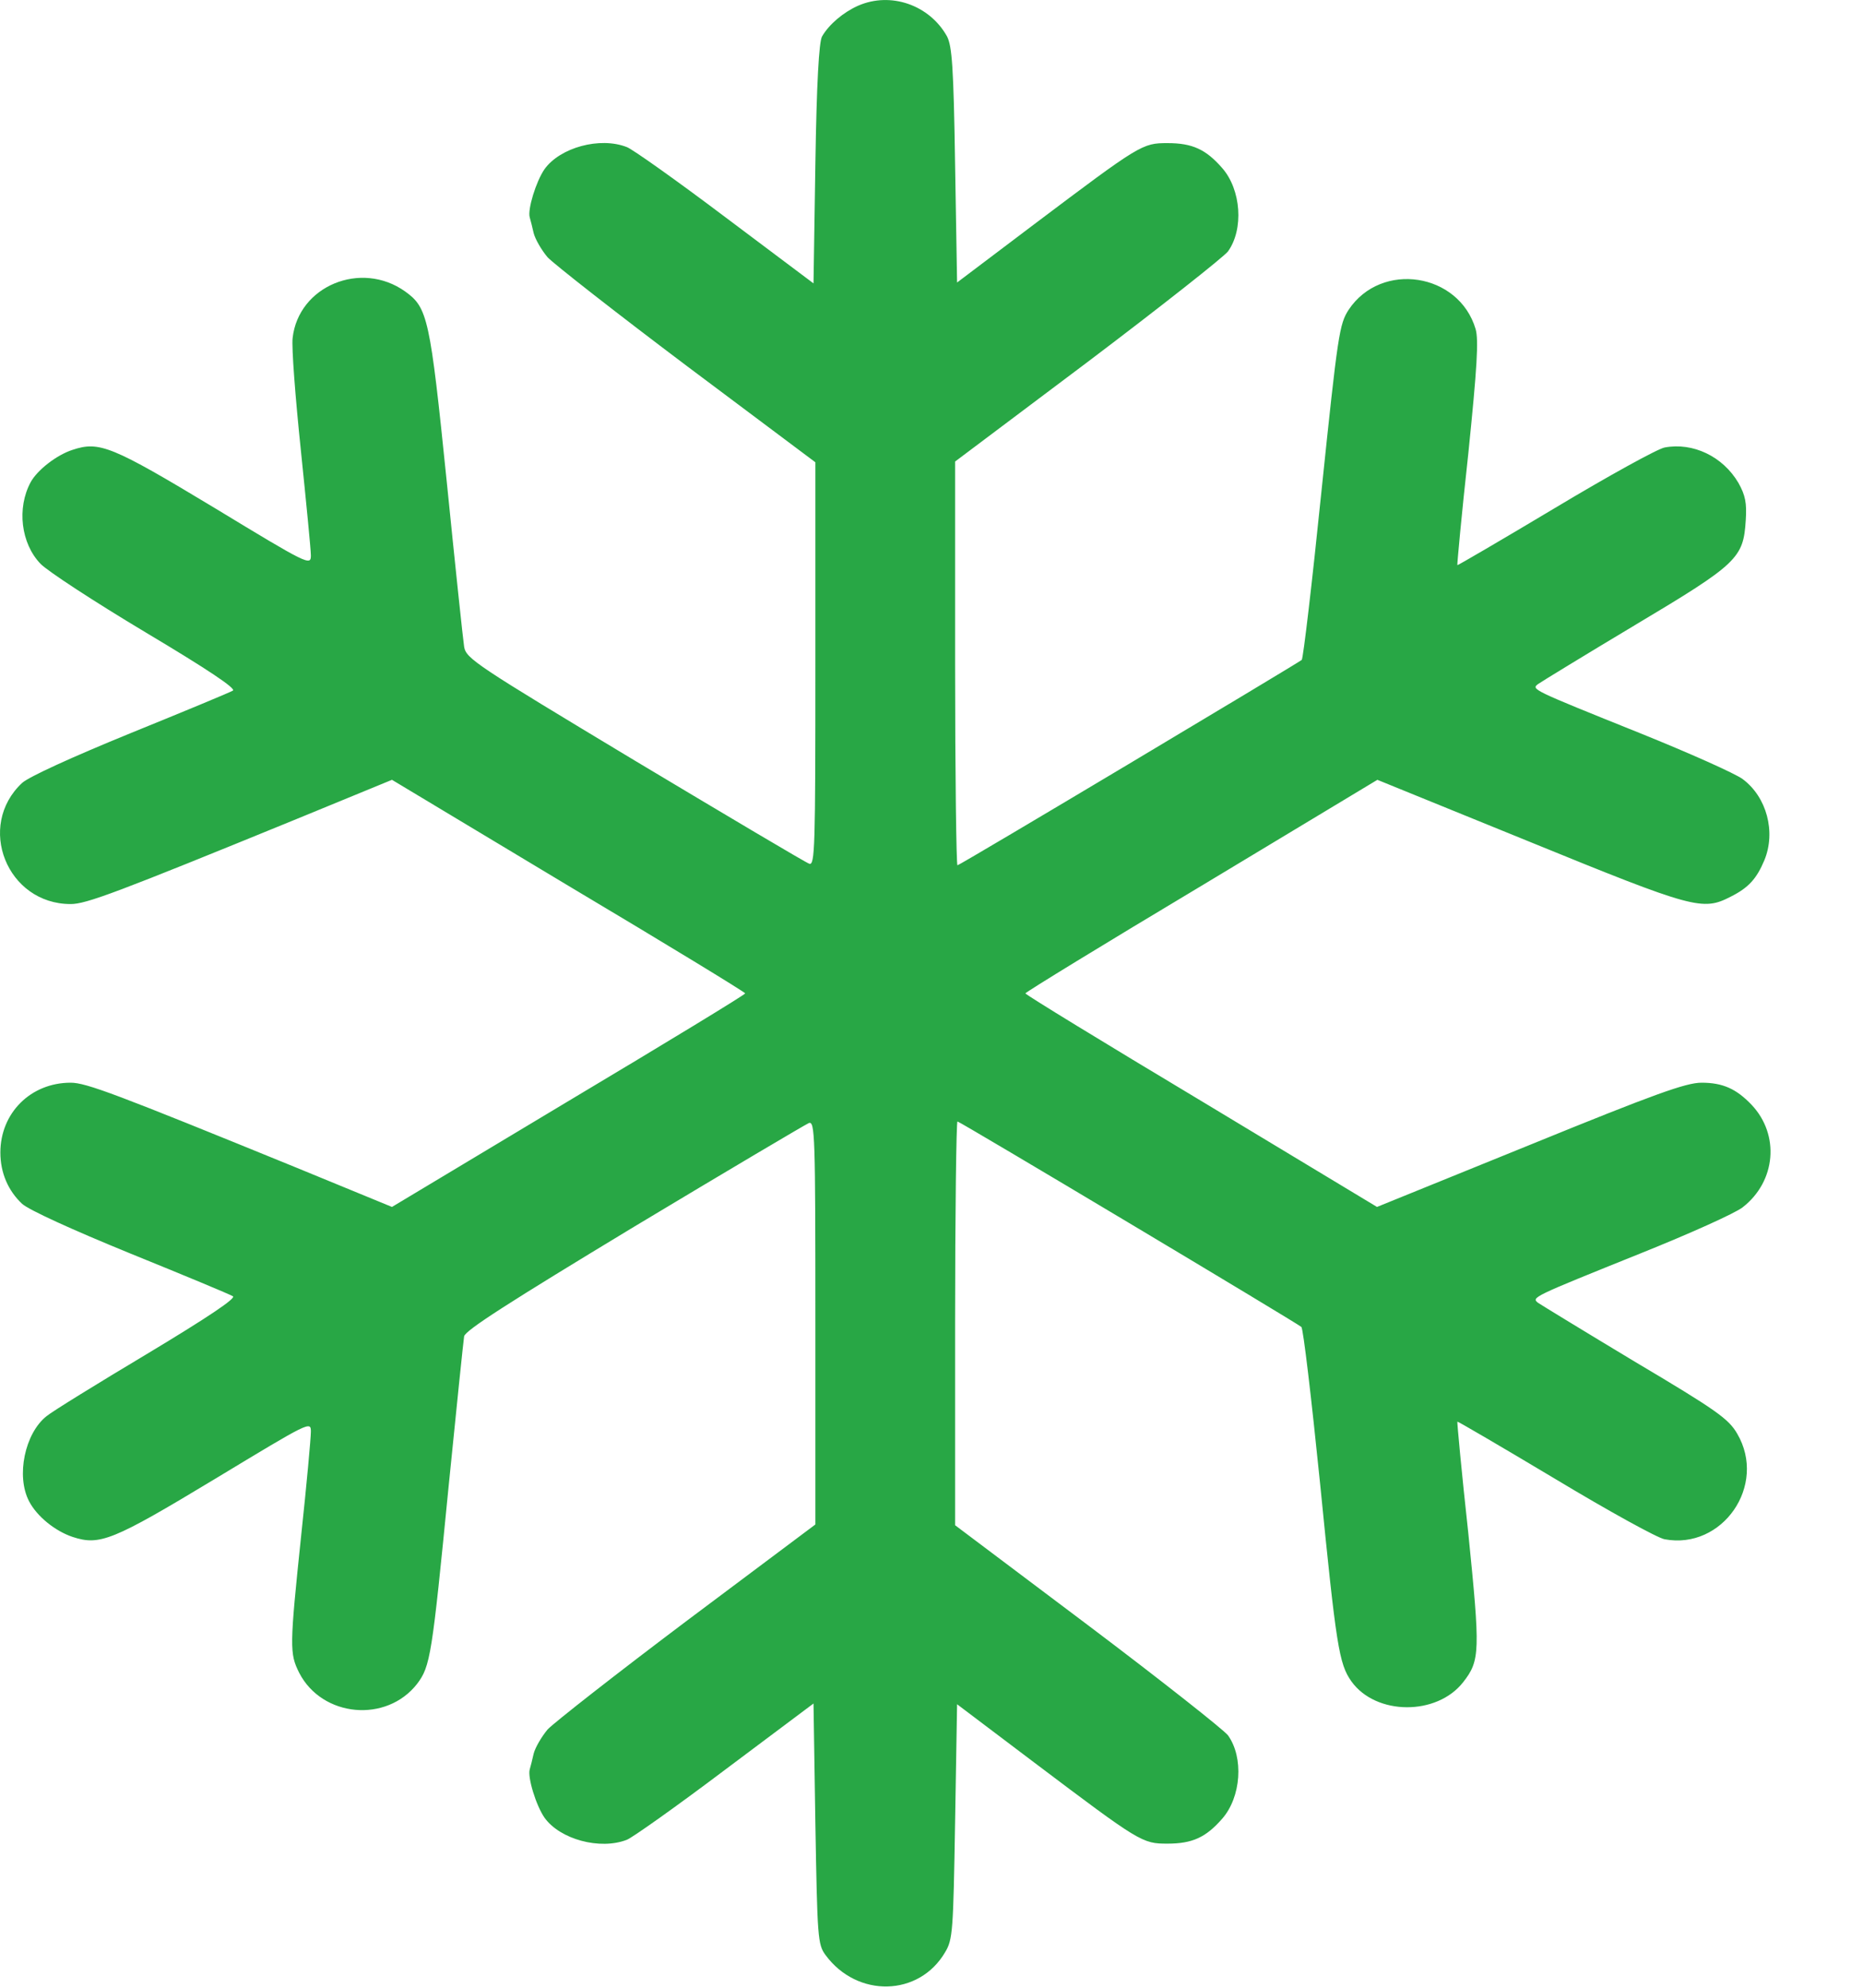 <svg width="15" height="16" viewBox="0 0 15 16" fill="none" xmlns="http://www.w3.org/2000/svg">
<path d="M6.909 0.046C6.79 0.099 6.675 0.196 6.619 0.293C6.594 0.334 6.575 0.671 6.565 1.318L6.55 2.281L5.837 1.746C5.447 1.452 5.09 1.199 5.047 1.184C4.831 1.099 4.509 1.187 4.384 1.362C4.315 1.462 4.247 1.687 4.265 1.749C4.272 1.774 4.287 1.831 4.297 1.877C4.309 1.924 4.359 2.012 4.409 2.071C4.462 2.127 4.969 2.524 5.534 2.949L6.565 3.721V5.346C6.565 6.824 6.562 6.971 6.515 6.952C6.487 6.943 5.856 6.568 5.109 6.121C3.831 5.352 3.753 5.302 3.737 5.206C3.728 5.149 3.665 4.552 3.597 3.877C3.462 2.556 3.444 2.477 3.262 2.346C2.906 2.093 2.403 2.302 2.356 2.721C2.347 2.796 2.378 3.199 2.422 3.621C2.465 4.04 2.503 4.424 2.503 4.471C2.503 4.556 2.481 4.546 1.725 4.087C0.9 3.59 0.8 3.549 0.584 3.621C0.456 3.662 0.3 3.784 0.247 3.881C0.134 4.09 0.169 4.374 0.325 4.537C0.381 4.596 0.759 4.843 1.172 5.09C1.675 5.39 1.903 5.543 1.875 5.559C1.85 5.574 1.481 5.727 1.05 5.902C0.575 6.096 0.234 6.252 0.178 6.302C-0.194 6.649 0.056 7.277 0.569 7.277C0.694 7.277 0.934 7.187 2.387 6.593L3.156 6.277L4.578 7.131C5.359 7.596 6 7.987 6 7.996C6 8.006 5.359 8.396 4.578 8.862L3.156 9.715L2.387 9.399C0.934 8.806 0.694 8.715 0.569 8.715C0.247 8.715 0.003 8.959 0.003 9.277C0.003 9.44 0.065 9.584 0.178 9.69C0.234 9.74 0.575 9.896 1.05 10.09C1.481 10.265 1.85 10.418 1.875 10.434C1.903 10.449 1.681 10.599 1.187 10.896C0.784 11.137 0.419 11.362 0.375 11.399C0.2 11.537 0.128 11.881 0.234 12.084C0.297 12.206 0.444 12.324 0.584 12.371C0.803 12.443 0.906 12.402 1.728 11.906C2.494 11.443 2.503 11.437 2.503 11.524C2.503 11.574 2.469 11.949 2.425 12.359C2.331 13.259 2.331 13.309 2.409 13.465C2.594 13.824 3.112 13.871 3.359 13.553C3.465 13.412 3.478 13.331 3.612 11.965C3.675 11.337 3.731 10.793 3.737 10.756C3.75 10.706 4.097 10.484 5.106 9.874C5.85 9.427 6.484 9.052 6.512 9.04C6.562 9.021 6.565 9.137 6.565 10.646V12.271L5.534 13.043C4.969 13.468 4.462 13.865 4.409 13.921C4.359 13.981 4.309 14.068 4.297 14.115C4.287 14.162 4.272 14.218 4.265 14.243C4.247 14.306 4.315 14.531 4.384 14.631C4.509 14.806 4.831 14.893 5.047 14.809C5.09 14.793 5.447 14.54 5.837 14.246L6.55 13.712L6.565 14.681C6.581 15.599 6.584 15.652 6.647 15.737C6.903 16.084 7.4 16.071 7.609 15.715C7.672 15.612 7.675 15.543 7.69 14.662L7.706 13.718L8.331 14.19C9.181 14.831 9.197 14.84 9.4 14.84C9.6 14.84 9.709 14.79 9.84 14.64C9.994 14.465 10.015 14.146 9.887 13.968C9.853 13.924 9.347 13.524 8.759 13.081L7.69 12.277V10.652C7.69 9.759 7.7 9.027 7.709 9.027C7.728 9.027 10.437 10.646 10.478 10.681C10.493 10.693 10.559 11.256 10.628 11.934C10.759 13.256 10.781 13.393 10.881 13.534C11.078 13.809 11.569 13.812 11.781 13.54C11.918 13.365 11.918 13.293 11.822 12.34C11.768 11.849 11.731 11.446 11.734 11.443C11.737 11.44 12.09 11.646 12.518 11.902C12.95 12.162 13.347 12.381 13.403 12.39C13.868 12.477 14.231 11.956 13.987 11.54C13.918 11.421 13.822 11.352 13.165 10.962C12.759 10.718 12.406 10.502 12.384 10.487C12.328 10.443 12.337 10.44 13.206 10.09C13.603 9.931 13.972 9.765 14.031 9.718C14.3 9.509 14.331 9.134 14.103 8.893C13.981 8.765 13.872 8.715 13.7 8.715C13.575 8.715 13.322 8.806 12.319 9.215L11.087 9.715L9.672 8.862C8.894 8.396 8.256 8.006 8.256 7.996C8.256 7.987 8.894 7.596 9.672 7.131L11.09 6.277L12.319 6.777C13.637 7.315 13.709 7.334 13.934 7.218C14.078 7.146 14.143 7.074 14.206 6.924C14.3 6.696 14.225 6.415 14.031 6.271C13.972 6.227 13.603 6.062 13.206 5.902C12.328 5.549 12.328 5.549 12.384 5.506C12.406 5.49 12.759 5.274 13.165 5.031C13.993 4.537 14.037 4.493 14.056 4.187C14.065 4.049 14.053 3.987 13.997 3.887C13.872 3.674 13.631 3.559 13.403 3.602C13.347 3.612 12.95 3.831 12.518 4.09C12.09 4.346 11.737 4.552 11.734 4.549C11.731 4.546 11.768 4.143 11.822 3.652C11.893 2.956 11.906 2.737 11.881 2.649C11.747 2.196 11.122 2.099 10.859 2.493C10.784 2.609 10.772 2.684 10.64 3.952C10.565 4.687 10.493 5.299 10.481 5.312C10.437 5.346 7.728 6.965 7.709 6.965C7.7 6.965 7.69 6.234 7.69 5.34V3.715L8.759 2.912C9.347 2.468 9.853 2.068 9.887 2.024C10.015 1.846 9.994 1.527 9.84 1.352C9.709 1.202 9.6 1.152 9.4 1.152C9.197 1.152 9.181 1.162 8.331 1.802L7.706 2.274L7.69 1.331C7.678 0.534 7.665 0.371 7.625 0.293C7.484 0.04 7.172 -0.069 6.909 0.046Z" fill="#28A745"/>
</svg>
